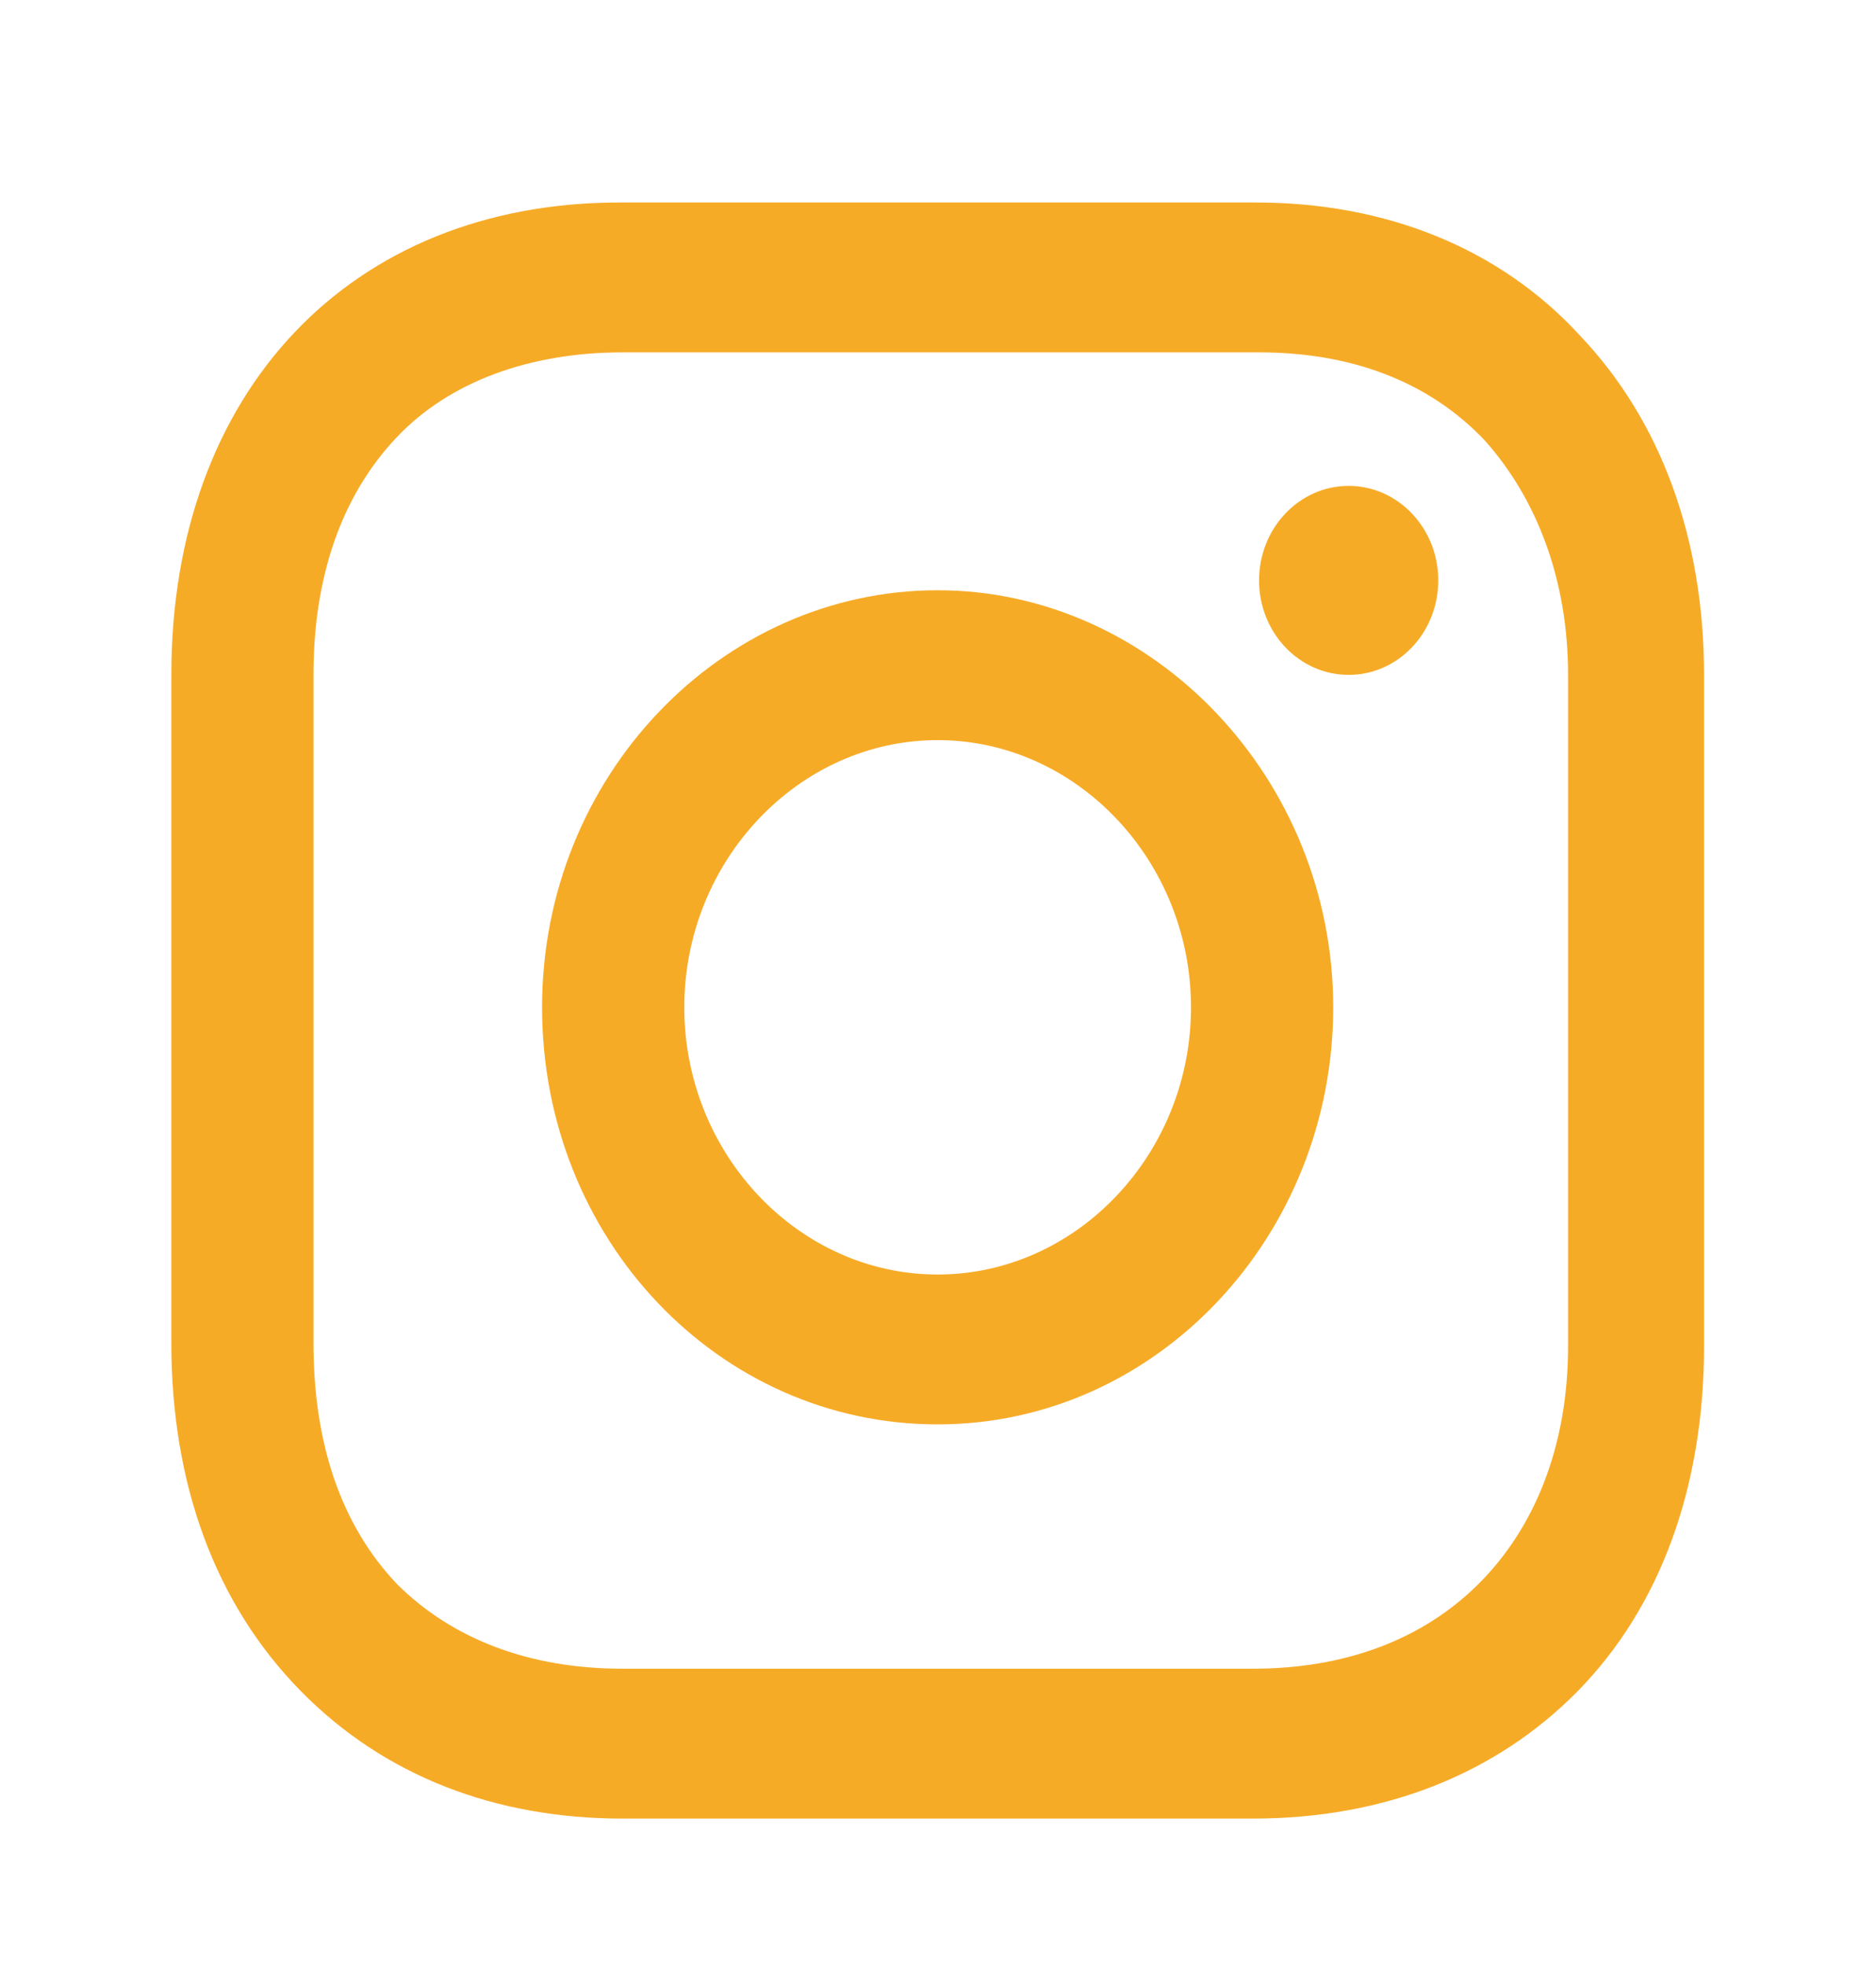 <svg width="21" height="22" fill="none" xmlns="http://www.w3.org/2000/svg"><path d="M10.496 6.605c-2.421 0-4.428 2.079-4.428 4.667 0 2.59 1.972 4.667 4.428 4.667s4.428-2.114 4.428-4.667c0-2.552-2.007-4.667-4.428-4.667zm0 7.657c-1.557 0-2.836-1.349-2.836-2.99 0-1.64 1.28-2.99 2.836-2.99 1.556 0 2.836 1.35 2.836 2.99 0 1.641-1.28 2.99-2.836 2.99zm4.601-6.71c.554 0 1.003-.473 1.003-1.057s-.45-1.058-1.003-1.058c-.554 0-1.003.474-1.003 1.058 0 .584.449 1.057 1.003 1.057z" fill="#F6AB27"/><path d="M17.691 3.76c-.9-.984-2.179-1.494-3.632-1.494H6.934c-3.01 0-5.016 2.114-5.016 5.286v7.475c0 1.568.484 2.917 1.453 3.9.934.949 2.179 1.423 3.597 1.423h7.057c1.487 0 2.732-.51 3.632-1.422.933-.948 1.418-2.297 1.418-3.865v-7.51c0-1.532-.485-2.845-1.384-3.793zm-.138 11.303c0 1.13-.38 2.042-1.003 2.662-.623.62-1.488.948-2.525.948H6.968c-1.038 0-1.902-.328-2.525-.948-.623-.657-.934-1.568-.934-2.698V7.552c0-1.093.311-2.005.934-2.661.588-.62 1.487-.948 2.525-.948h7.126c1.038 0 1.902.328 2.525.984.588.657.934 1.568.934 2.625v7.511z" fill="#F6AB27"/></svg>
